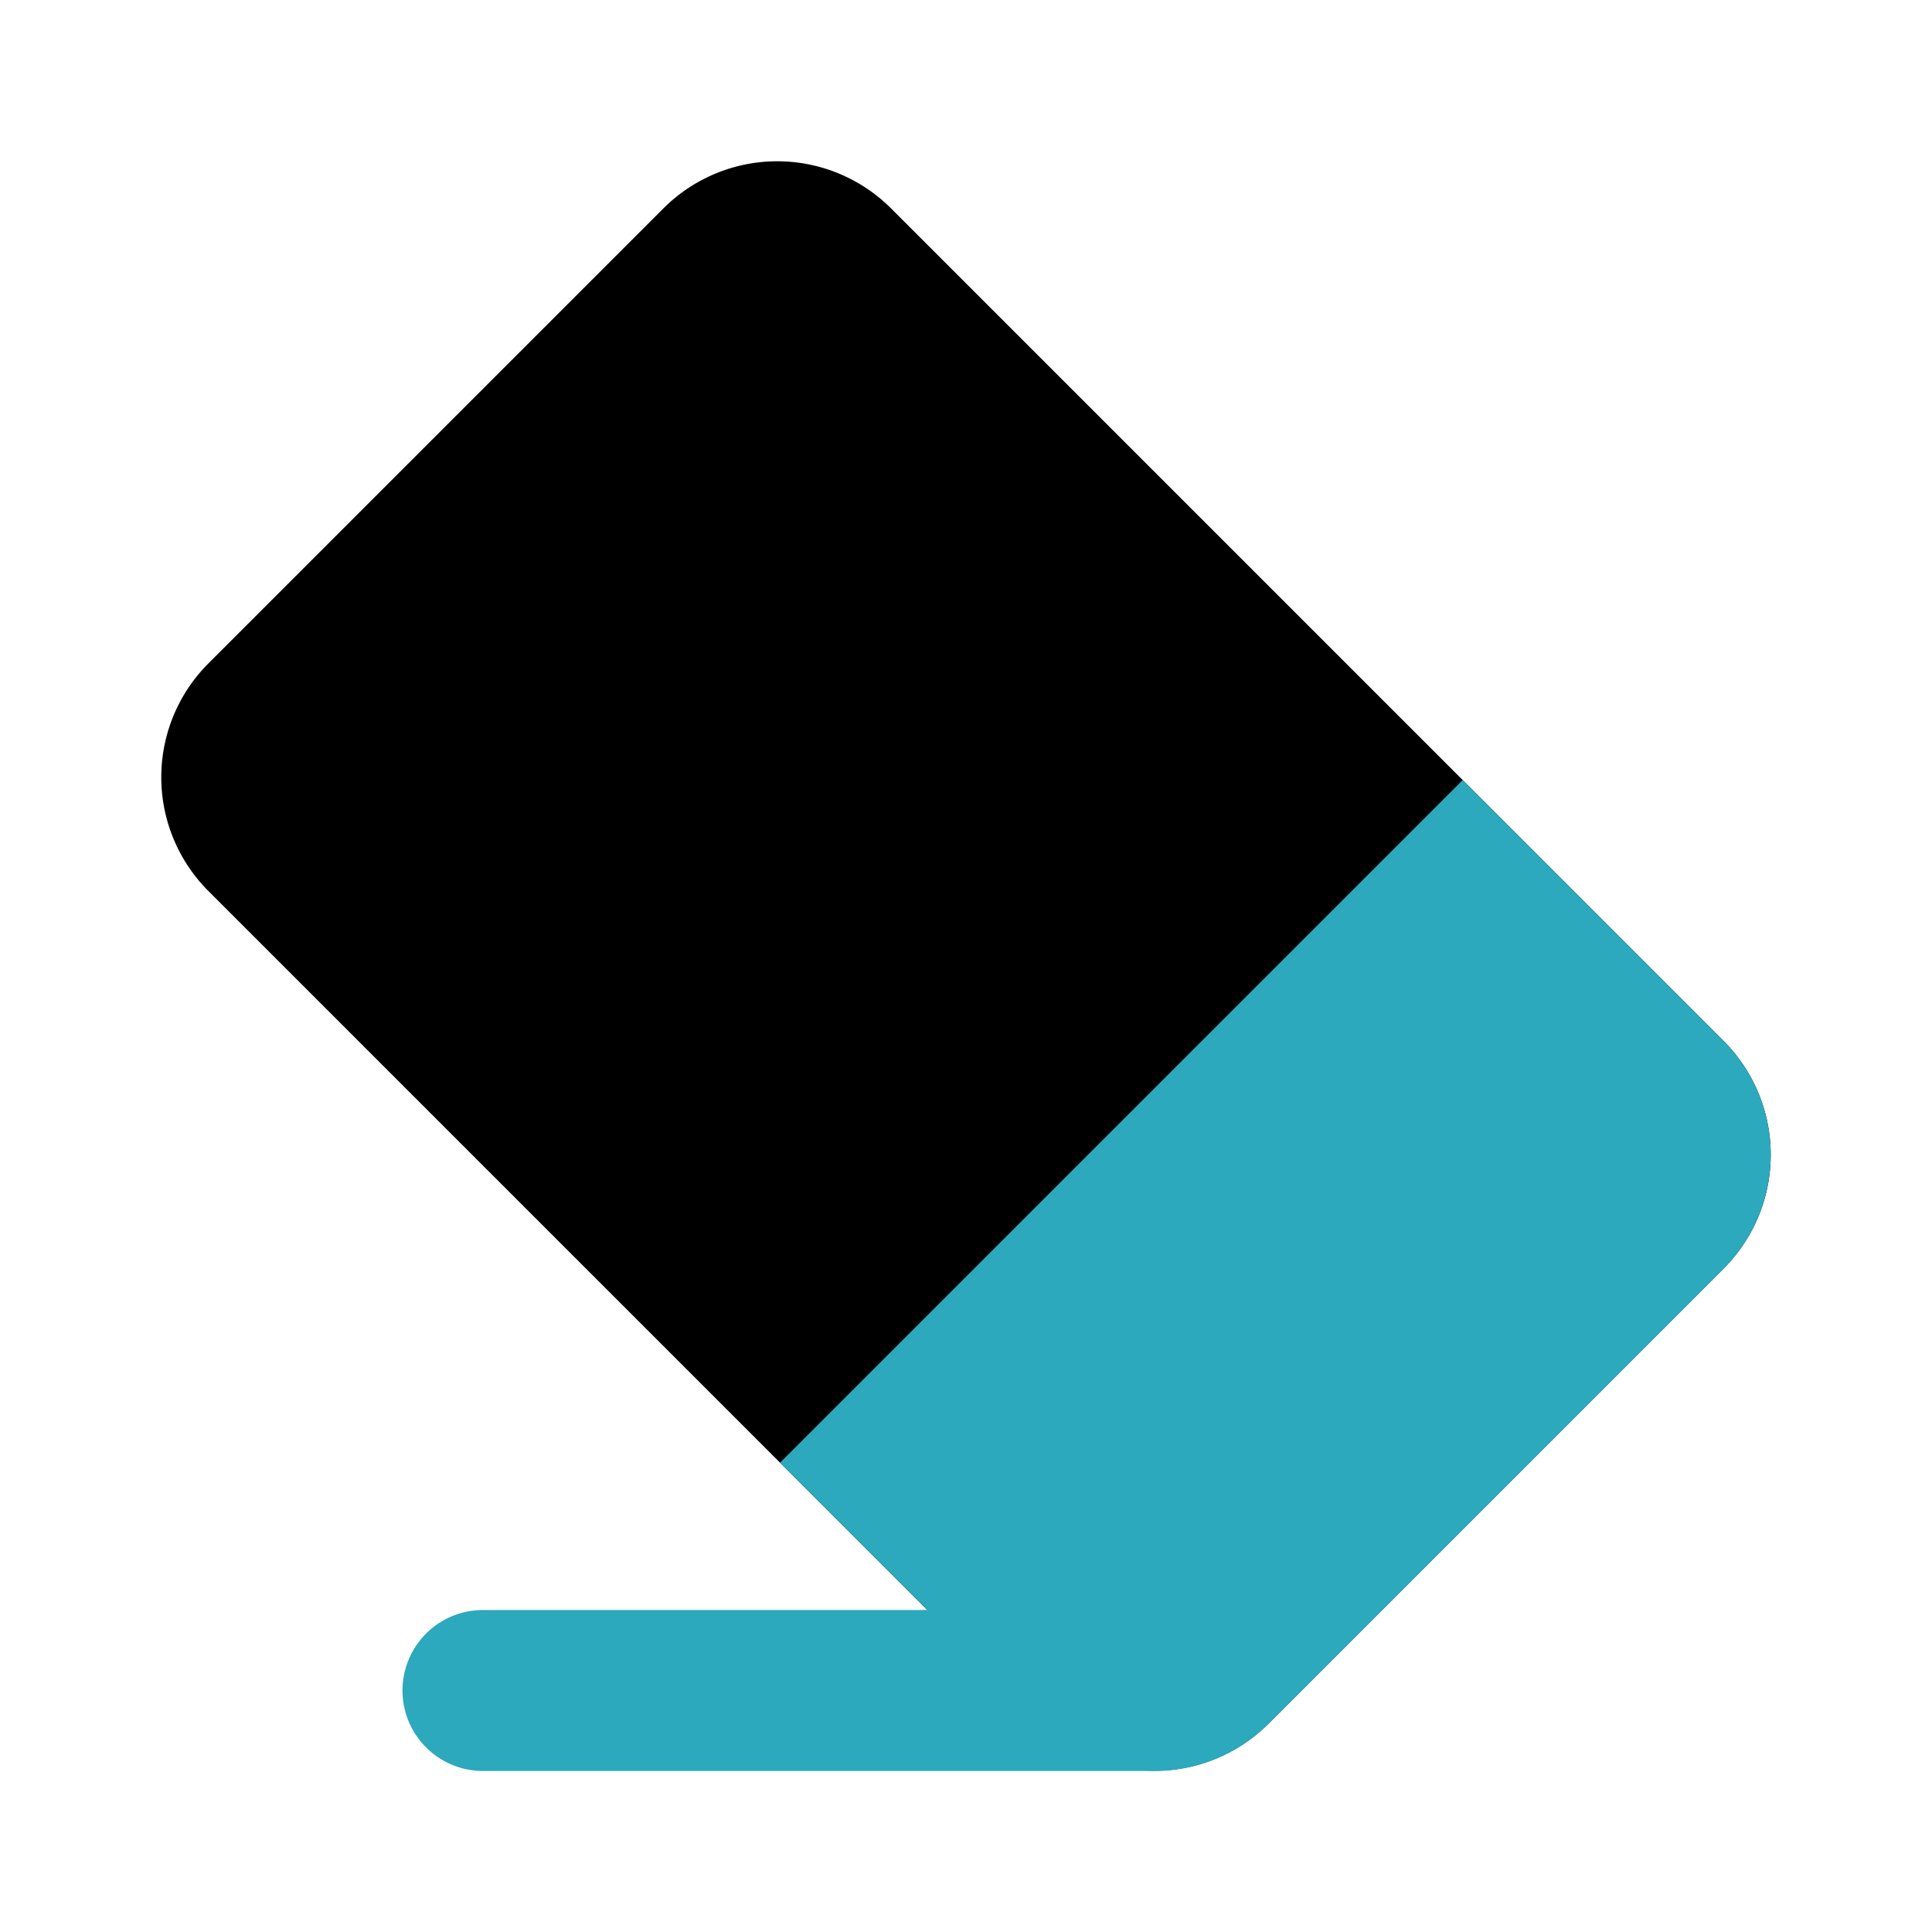<?xml version="1.0" encoding="utf-8"?><!-- Uploaded to: SVG Repo, www.svgrepo.com, Generator: SVG Repo Mixer Tools -->
<svg fill="#000000" width="800px" height="800px" viewBox="0 0 24 24" id="eraser-2" data-name="Flat Color" xmlns="http://www.w3.org/2000/svg" class="icon flat-color"><path id="primary" d="M21.41,12.93,11.07,2.59a2,2,0,0,0-2.83,0L2.59,8.24a2,2,0,0,0,0,2.83L12.93,21.41a2,2,0,0,0,2.83,0l5.65-5.65a2,2,0,0,0,0-2.83Z" style="fill: rgb(0, 0, 0);"></path><path id="secondary" d="M21.41,12.93,18.17,9.69,9.69,18.17,11.52,20H6a1,1,0,0,0,0,2h8.35a2,2,0,0,0,1.41-.59l5.65-5.65a2,2,0,0,0,0-2.83Z" style="fill: rgb(44, 169, 188);"></path></svg>